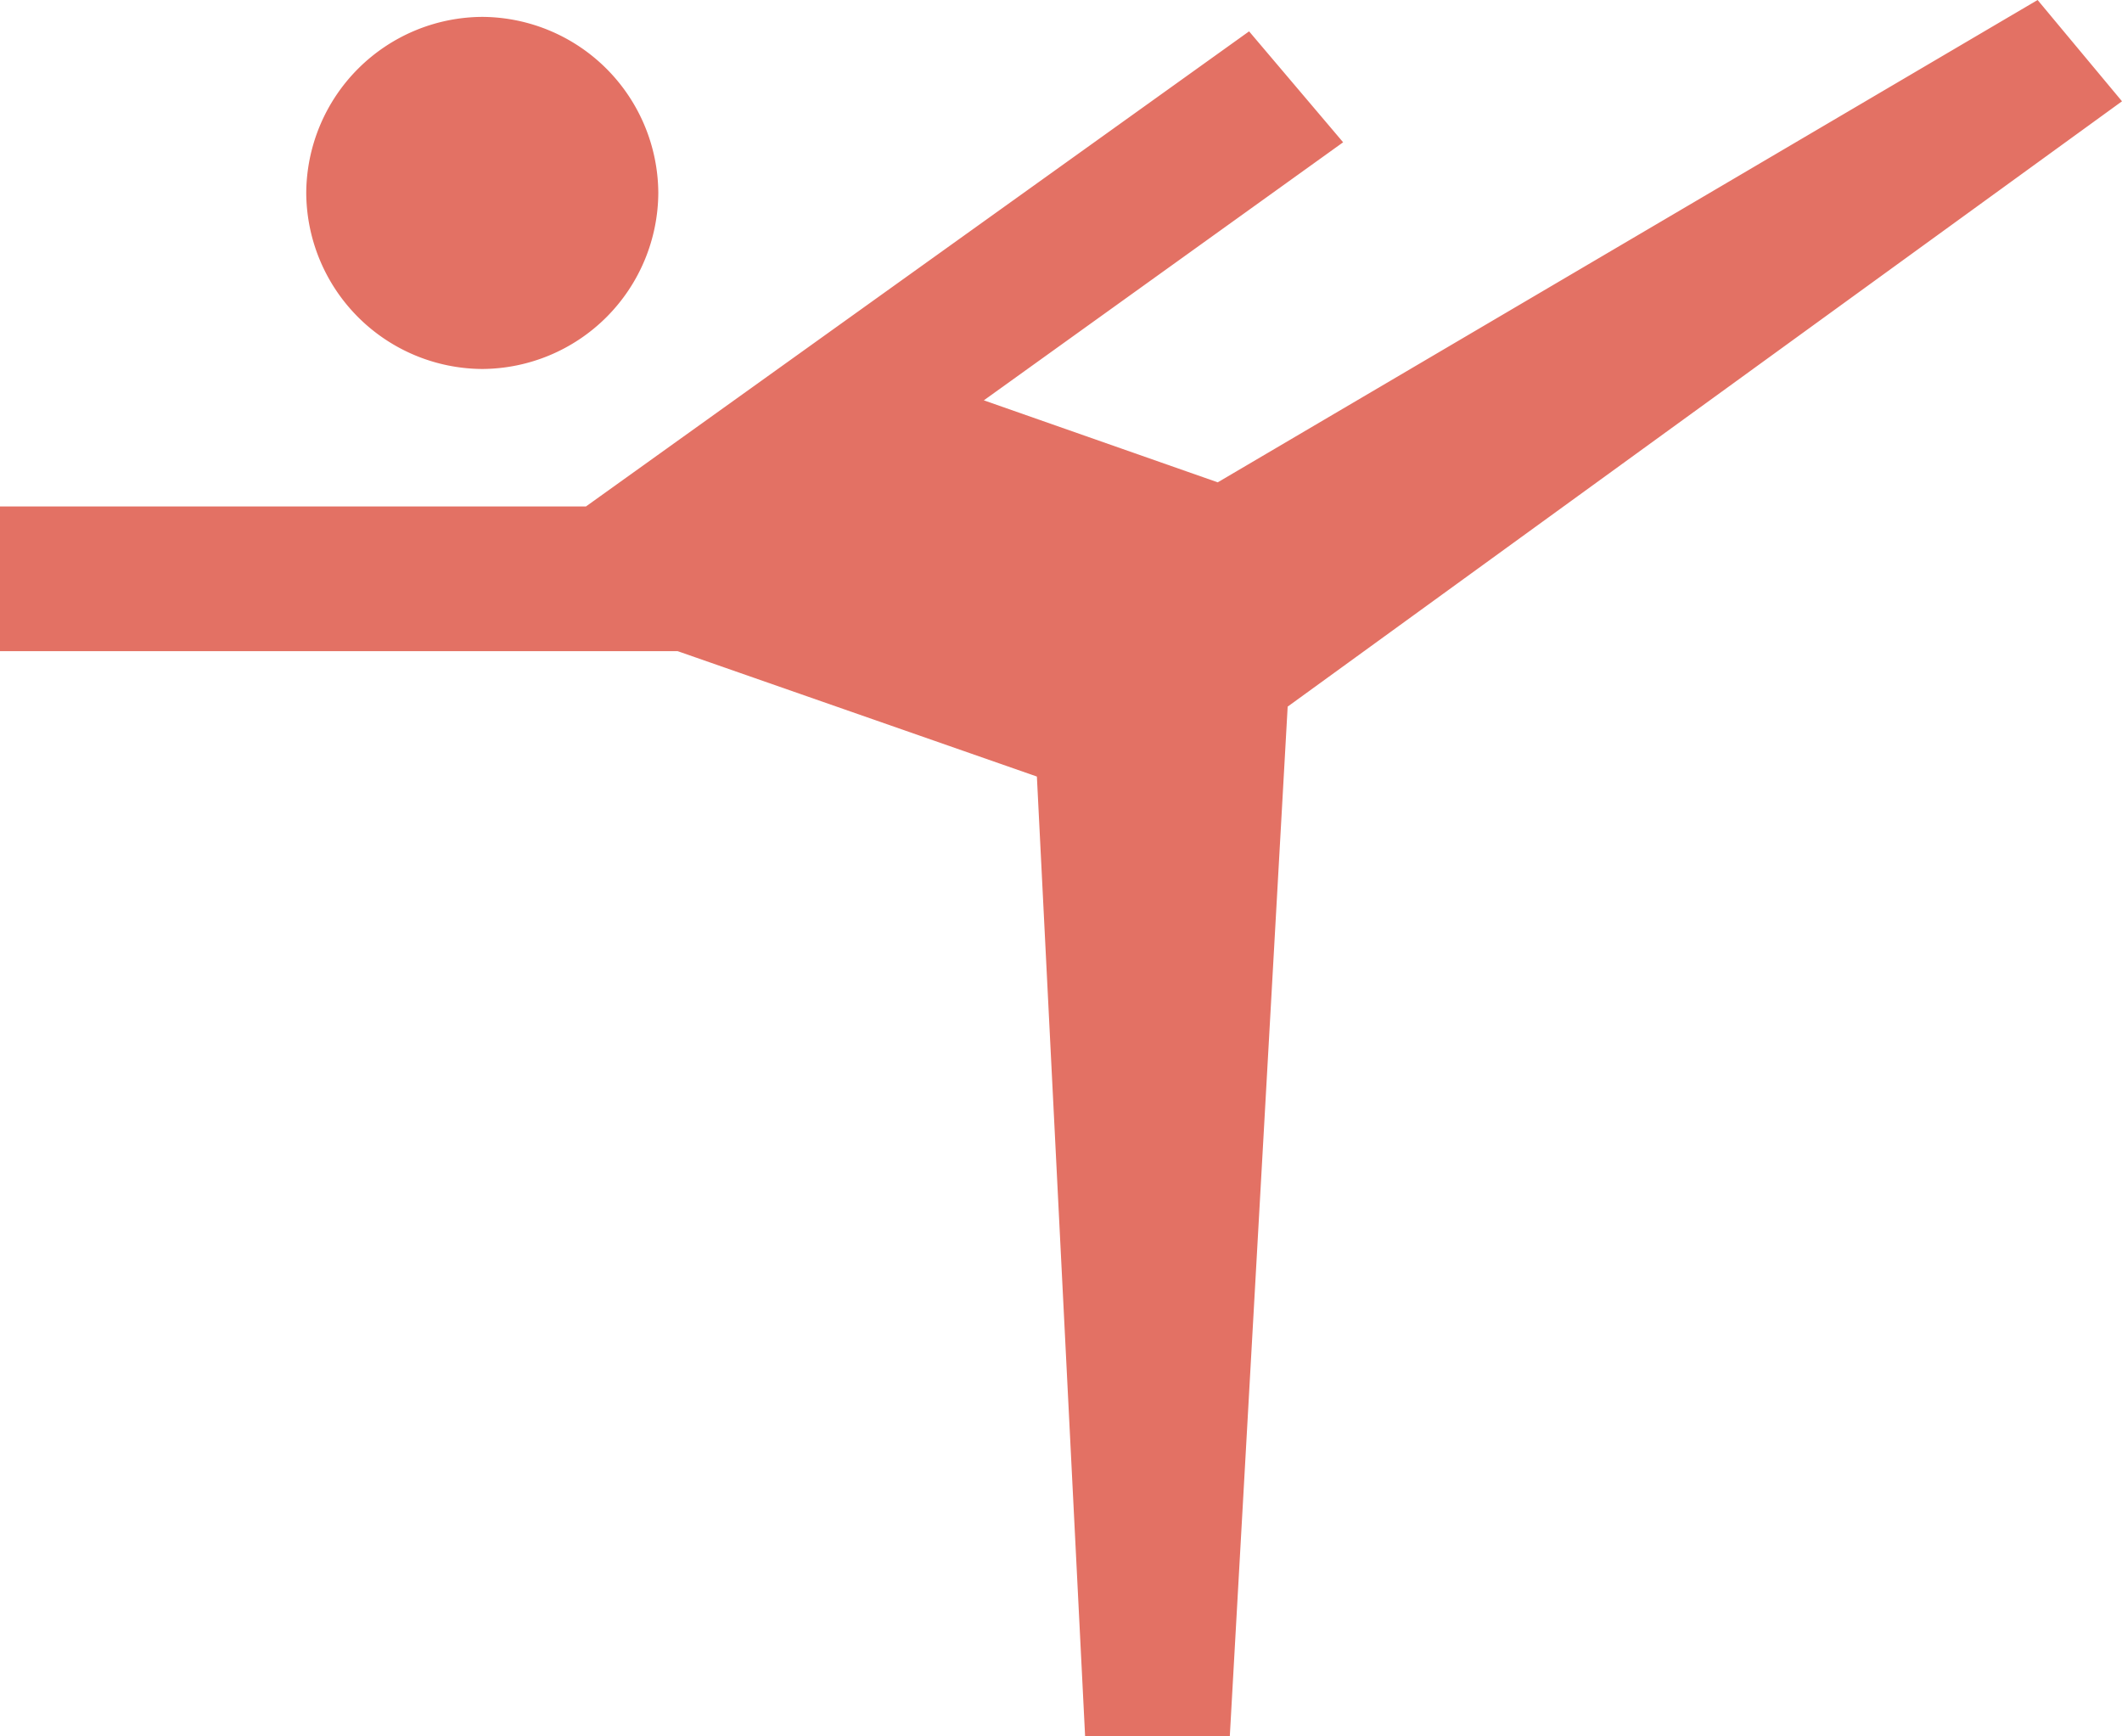<svg xmlns="http://www.w3.org/2000/svg" width="44" height="36" viewBox="0 0 44 36">
  <path id="sports_gymnastics_FILL0_wght400_GRAD0_opsz48" d="M24.5,44l-1-19.9-7.45-2.6H2v-3H14.15L27.9,8.65l1.95,2.3L22.4,16.3,27.25,18l17-10L46,10.1,28.7,22.65,27.5,44ZM12,15.65A3.67,3.67,0,0,1,8.35,12,3.67,3.67,0,0,1,12,8.35,3.67,3.67,0,0,1,15.65,12,3.67,3.67,0,0,1,12,15.65Z" transform="translate(-2 -8)" fill="#e37164"/>
</svg>
